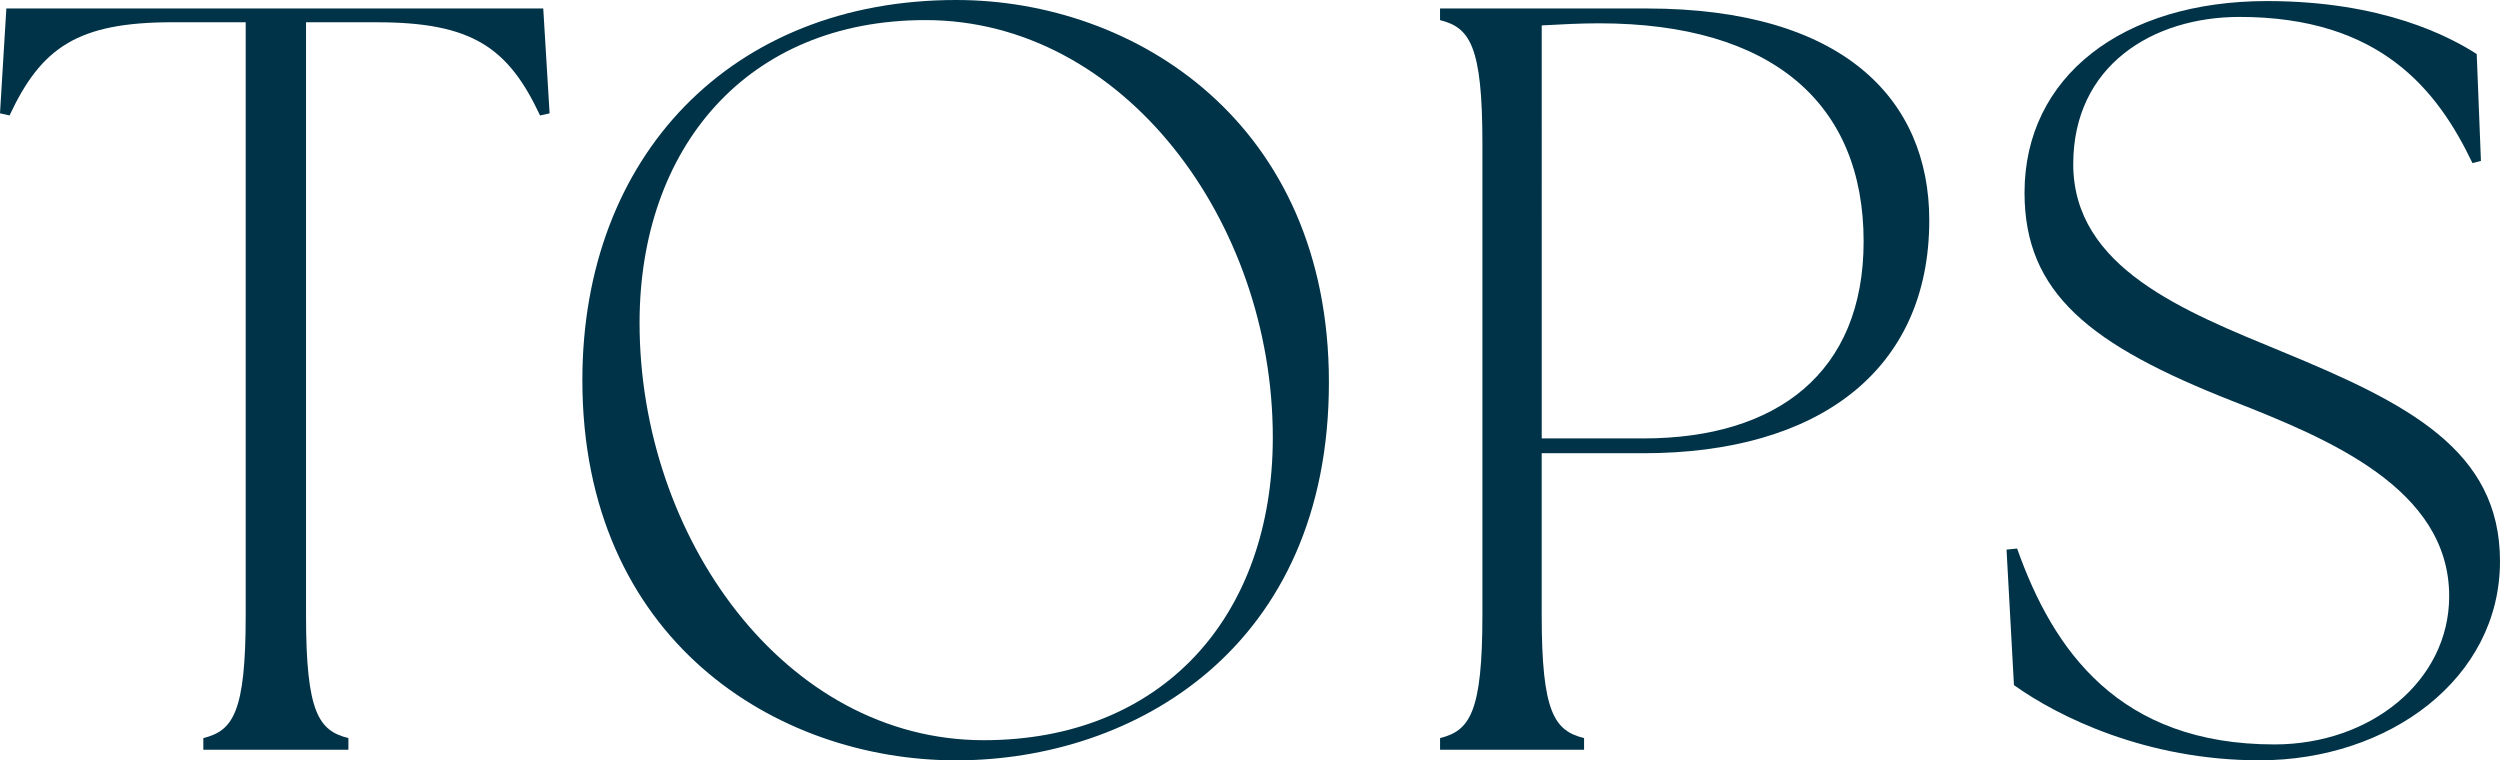 <?xml version="1.0" encoding="UTF-8"?><svg id="_イヤー_2" xmlns="http://www.w3.org/2000/svg" viewBox="0 0 89.338 27.171"><defs><style>.cls-1{fill:#003348;}</style></defs><g id="design"><g><path class="cls-1" d="M7.266,26.376c1.06-.265,1.514-.908,1.514-4.39V.795h-2.611C2.762,.795,1.476,1.703,.341,4.125l-.341-.076L.227,.303H19.413l.227,3.747-.341,.076c-1.135-2.422-2.422-3.33-5.828-3.33h-2.535V21.986c0,3.481,.454,4.125,1.514,4.39v.416H7.266v-.416Z"/><path class="cls-1" d="M20.811,13.585C20.811,5.563,26.147,0,34.169,0c6.395,0,13.32,4.39,13.32,13.661,0,9.498-6.963,13.51-13.32,13.51-6.433,0-13.358-4.314-13.358-13.585Zm14.342,12.866c6.357,0,10.331-4.39,10.331-10.823,0-7.72-5.336-14.91-12.412-14.91-6.395,0-10.217,4.579-10.217,10.823,0,7.644,5.184,14.91,12.299,14.91Z"/><path class="cls-1" d="M51.46,26.376c1.06-.265,1.514-.908,1.514-4.39V5.109c0-3.481-.454-4.125-1.514-4.39V.303h7.379c7.039,0,10.104,3.255,10.104,7.568,0,5.374-3.973,8.325-10.217,8.325h-3.633v5.79c0,3.481,.454,4.125,1.514,4.39v.416h-5.146v-.416Zm7.266-10.709c4.768,0,7.871-2.347,7.871-7.039,0-4.919-3.254-7.795-9.46-7.795-.681,0-1.362,.038-2.043,.075V15.667h3.633Z"/><path class="cls-1" d="M71.969,24.484l-.265-4.844,.378-.038c1.287,3.633,3.633,7,9.196,7,3.444,0,6.244-2.271,6.244-5.298,0-3.86-4.352-5.638-7.72-6.963-5.109-2.005-7.455-3.86-7.455-7.455C72.347,2.725,75.866,.038,81.013,.038c4.163,0,6.547,1.287,7.493,1.892l.151,3.822-.303,.076c-1.249-2.611-3.292-5.223-8.325-5.223-3.103,0-5.941,1.741-5.941,5.26,0,3.708,3.973,5.26,7.455,6.698,4.503,1.854,7.795,3.52,7.795,7.493,0,4.2-3.973,7.114-8.59,7.114-4.049,0-7.19-1.552-8.779-2.687Z"/></g></g></svg>